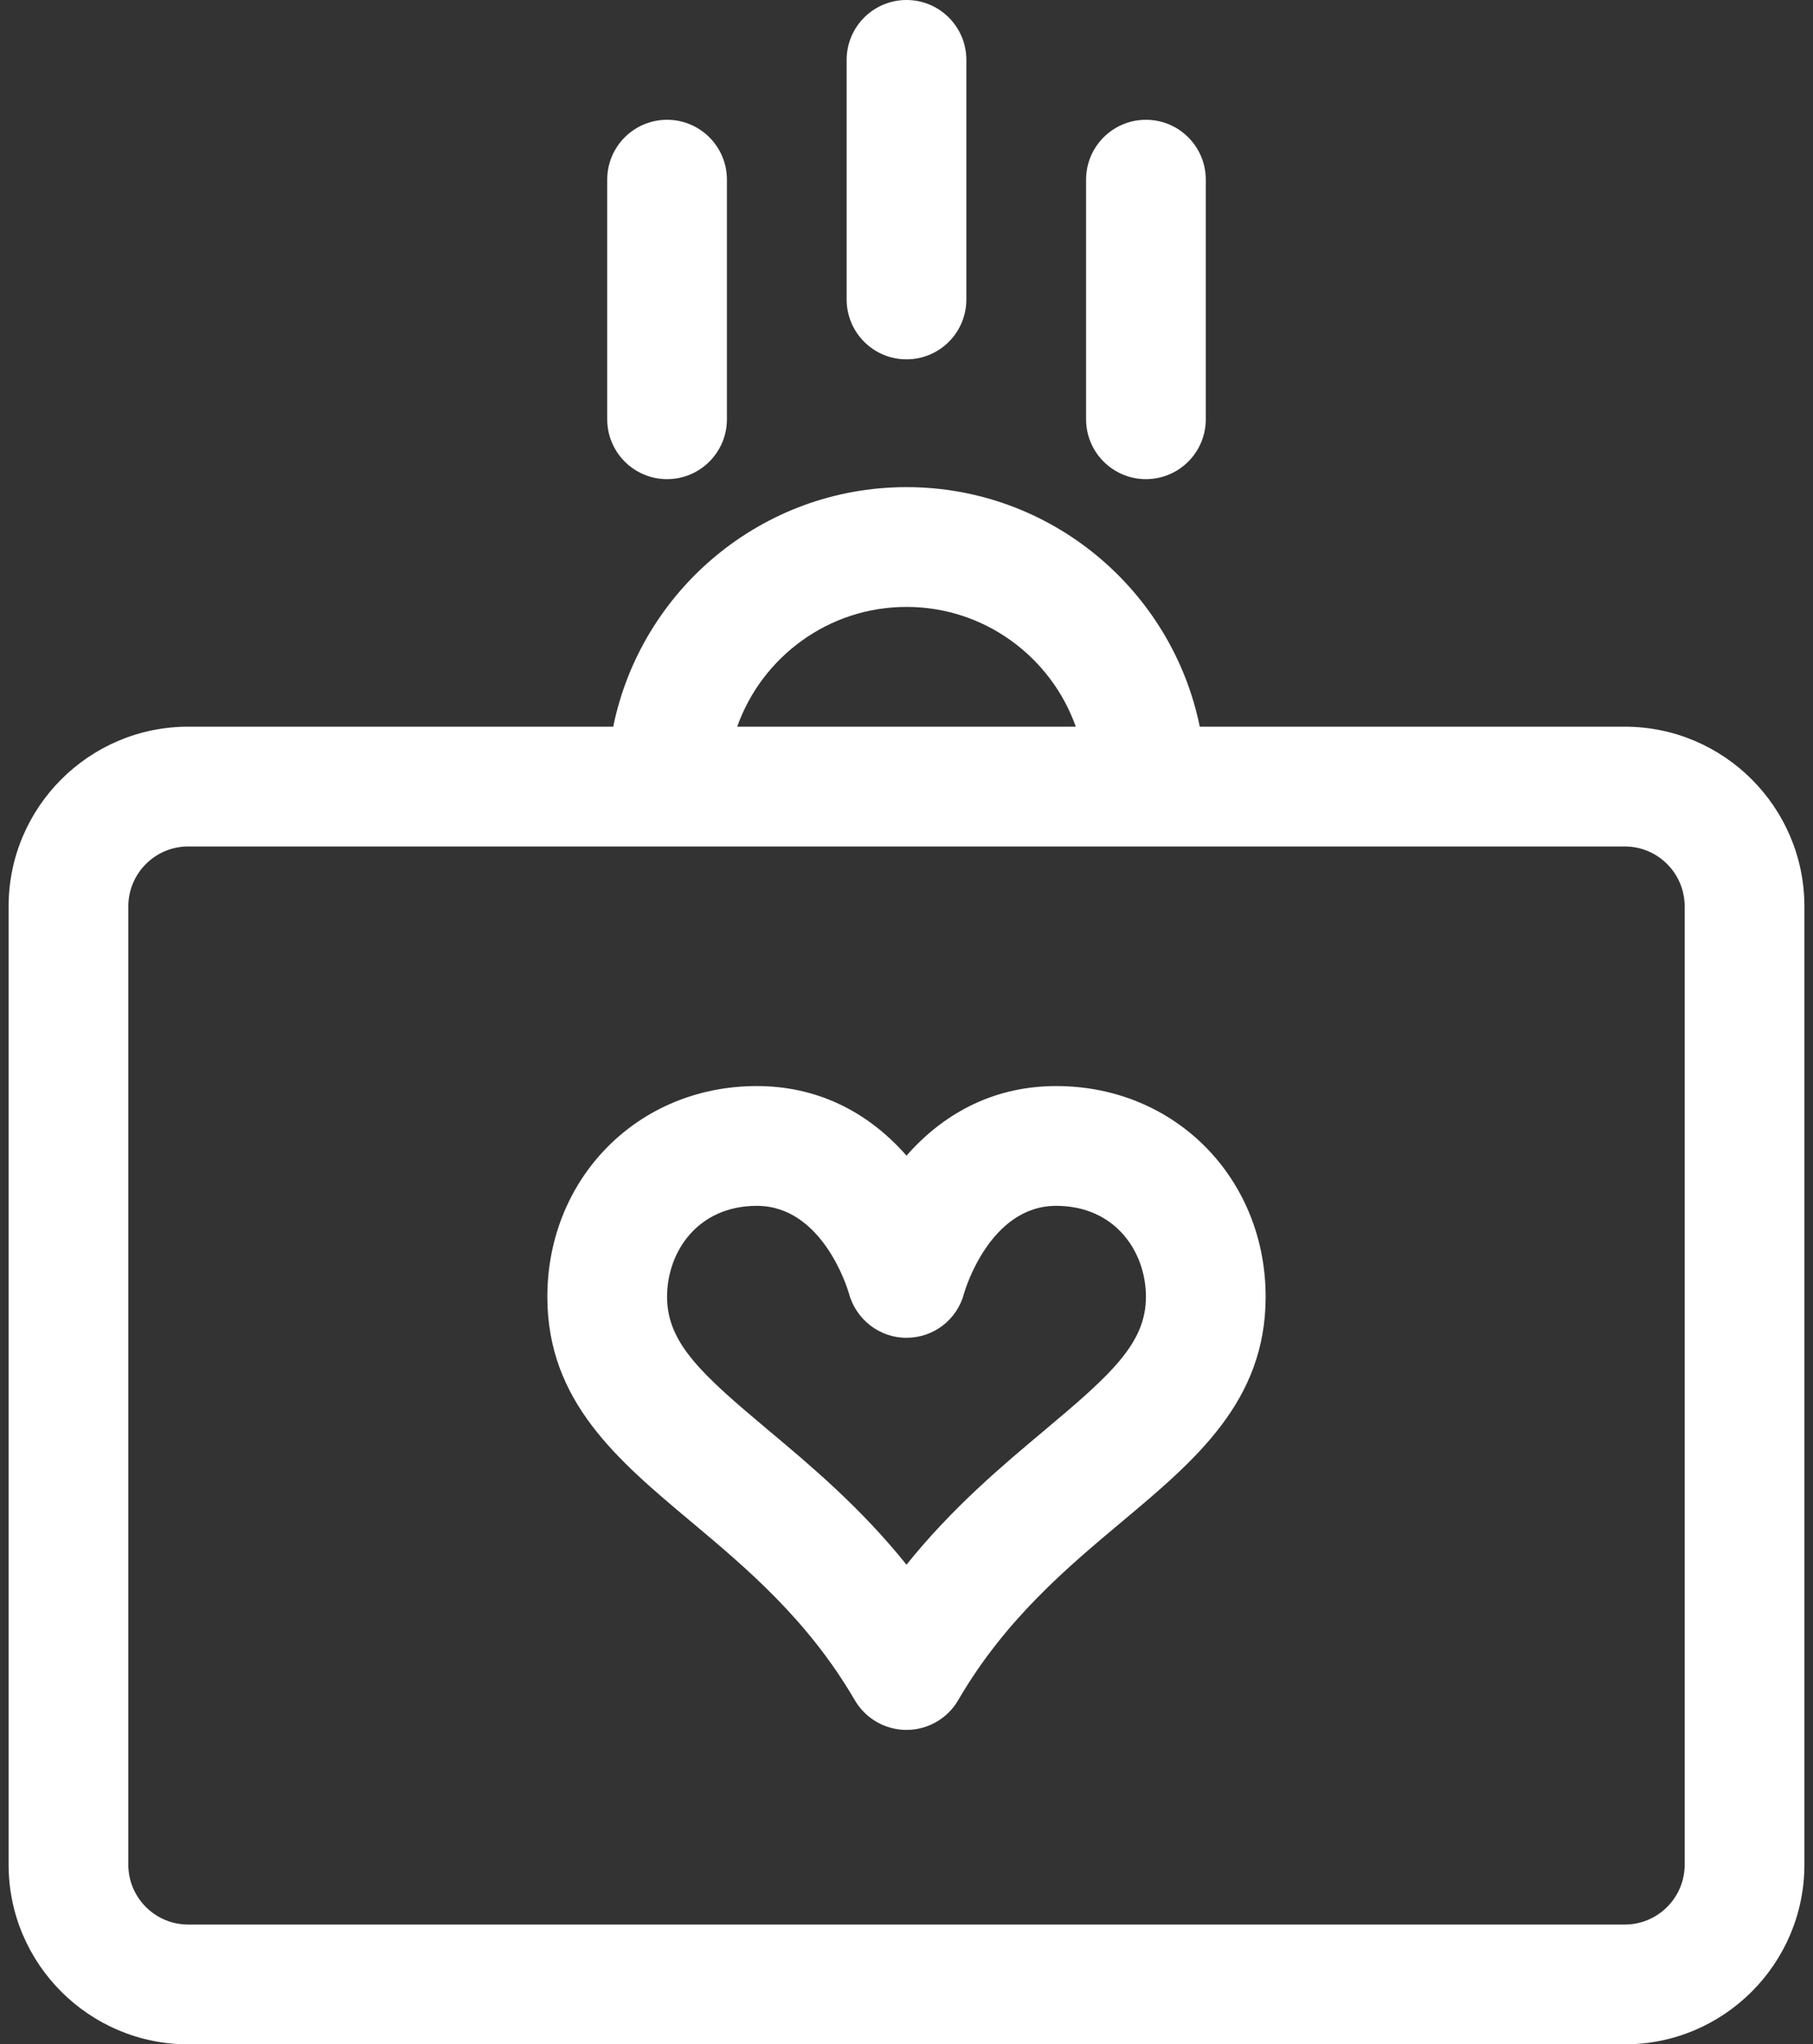 <svg width="63" height="71" viewBox="0 0 63 71" fill="none" xmlns="http://www.w3.org/2000/svg">
<rect x="0" y="0" width="63" height="71" fill="#333333" stroke="none"/>
<path d="M39.82 16.641C40.969 16.641 41.9 15.709 41.9 14.56V6.24C41.9 5.091 40.969 4.16 39.82 4.16C38.672 4.16 37.74 5.091 37.74 6.24V14.56C37.74 15.709 38.672 16.641 39.82 16.641ZM23.18 16.641C24.328 16.641 25.26 15.709 25.26 14.56V6.24C25.26 5.091 24.328 4.16 23.18 4.16C22.031 4.16 21.1 5.091 21.1 6.24V14.56C21.1 15.709 22.031 16.641 23.18 16.641ZM31.5 12.48C32.649 12.48 33.58 11.549 33.58 10.4V2.08C33.58 0.931 32.649 0 31.5 0C30.351 0 29.42 0.931 29.42 2.08V10.4C29.42 11.549 30.351 12.48 31.5 12.48ZM36.7 37.719C34.674 37.719 32.892 38.551 31.5 40.136C30.108 38.551 28.326 37.719 26.3 37.719C22.144 37.719 19.02 40.942 19.02 45.038C19.02 48.664 21.451 50.701 24.025 52.857C25.922 54.447 28.073 56.248 29.702 59.046C30.075 59.686 30.76 60.08 31.5 60.08C32.24 60.08 32.925 59.686 33.297 59.046C34.926 56.248 37.077 54.447 38.975 52.857C41.549 50.701 43.98 48.664 43.98 45.038C43.98 40.949 40.863 37.719 36.7 37.719ZM36.304 49.668C34.831 50.902 33.098 52.353 31.5 54.342C29.902 52.353 28.169 50.902 26.696 49.668C24.385 47.732 23.18 46.647 23.18 45.038C23.18 43.468 24.252 41.879 26.3 41.879C28.561 41.879 29.436 44.703 29.495 44.905C29.736 45.818 30.553 46.462 31.498 46.462C32.445 46.462 33.264 45.829 33.502 44.912C33.538 44.788 34.405 41.879 36.7 41.879C38.748 41.879 39.82 43.468 39.82 45.038C39.82 46.647 38.615 47.732 36.304 49.668ZM56.461 25.238H41.691C40.725 20.497 36.523 16.918 31.5 16.918C26.477 16.918 22.275 20.497 21.309 25.238H6.539C3.098 25.238 0.299 28.038 0.299 31.479V64.76C0.299 68.201 3.098 71 6.539 71H56.461C59.902 71 62.701 68.201 62.701 64.76V31.479C62.701 28.038 59.902 25.238 56.461 25.238ZM31.5 21.078C34.212 21.078 36.524 22.817 37.383 25.238H25.617C26.476 22.817 28.788 21.078 31.5 21.078ZM58.541 64.76C58.541 65.907 57.608 66.84 56.461 66.84H6.539C5.392 66.84 4.459 65.907 4.459 64.76V31.479C4.459 30.332 5.392 29.398 6.539 29.398H56.461C57.608 29.398 58.541 30.332 58.541 31.479V64.76Z" fill="white"/>
</svg>
